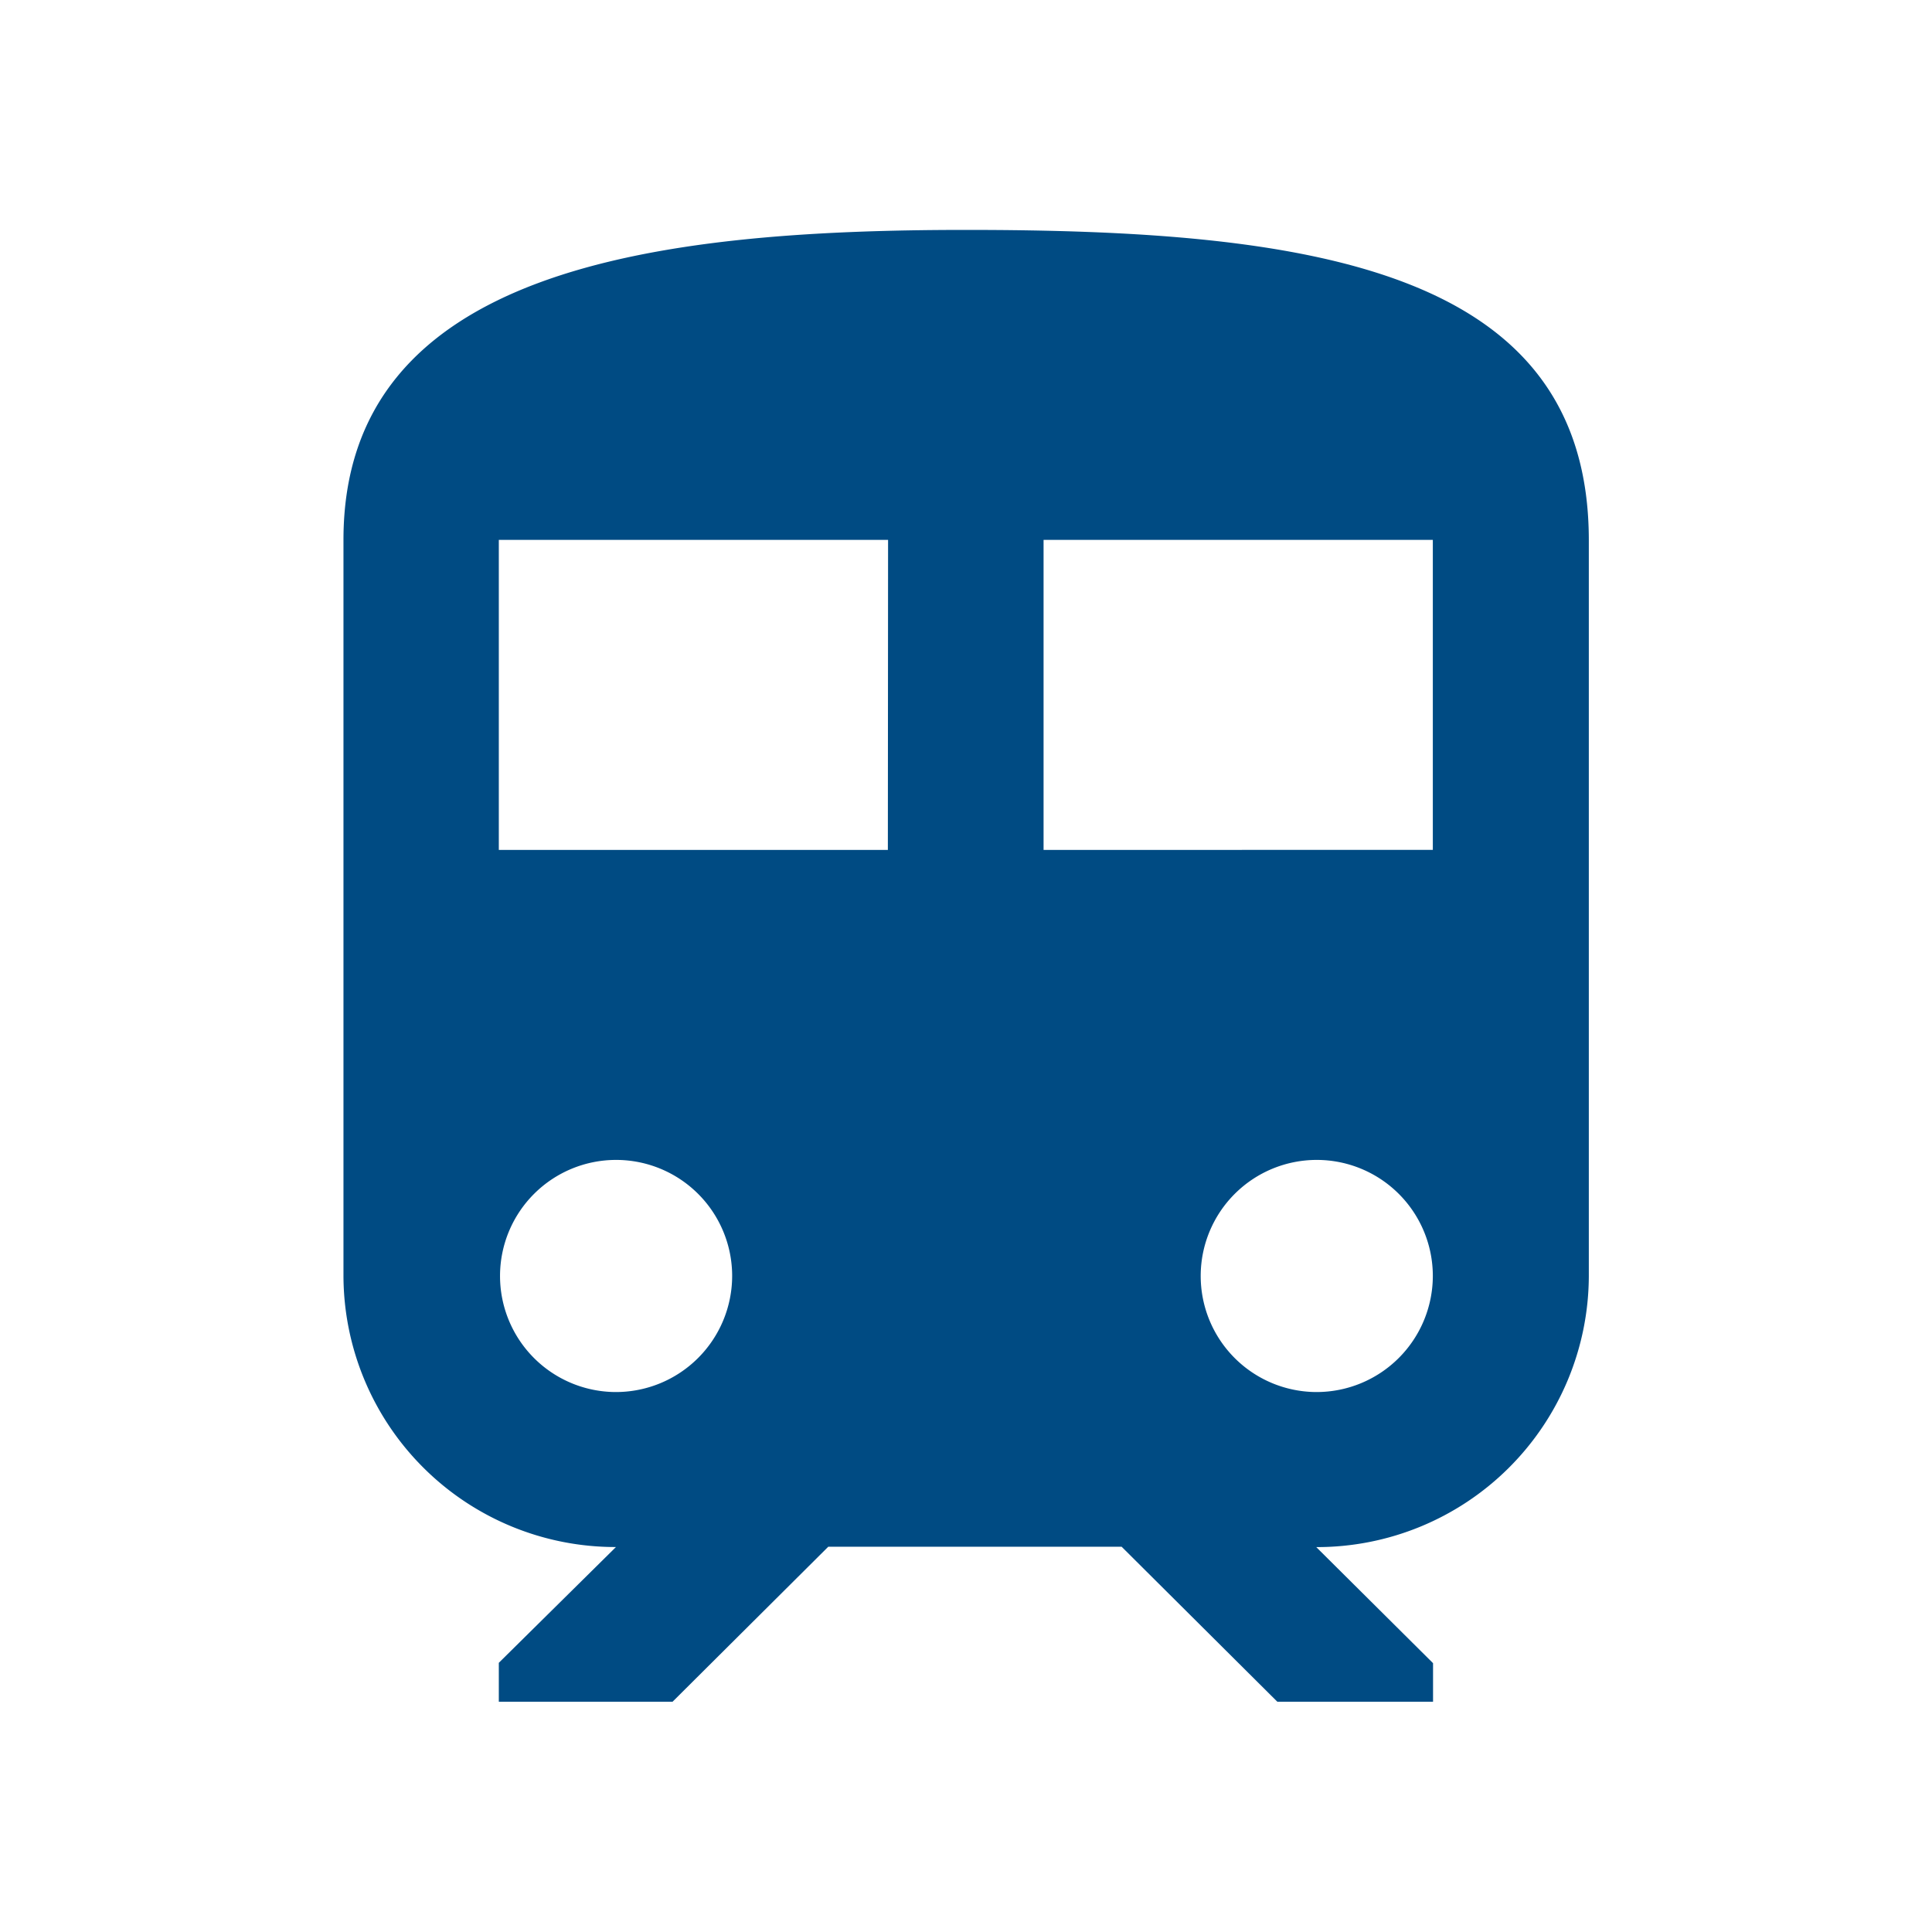 <svg xmlns="http://www.w3.org/2000/svg" width="27" height="27" viewBox="0 0 27 27">
  <g id="グループ_20945" data-name="グループ 20945" transform="translate(-993 -18270)">
    <rect id="長方形_25052" data-name="長方形 25052" width="27" height="27" transform="translate(993 18270)" fill="none"/>
    <path id="Icon_ion-md-train" data-name="Icon ion-md-train" d="M14.329,3.375c-4.352,0-8.7.539-8.7,4.332V17.994a3.8,3.8,0,0,0,3.808,3.788L7.8,23.4v.544h2.428l2.176-2.166h4.1l2.176,2.166h2.176v-.539l-1.632-1.622A3.8,3.8,0,0,0,23.033,18V7.712C23.033,3.914,19.136,3.375,14.329,3.375Zm-4.9,16.241a1.622,1.622,0,1,1,1.632-1.622A1.625,1.625,0,0,1,9.433,19.616Zm3.808-7.576H7.8V7.707h5.44Zm2.176,0V7.707h5.44v4.332Zm3.808,7.576a1.622,1.622,0,1,1,1.632-1.622A1.625,1.625,0,0,1,19.225,19.616Z" transform="translate(992.171 18269.838)" fill="#004b83"/>
  </g>
</svg>
